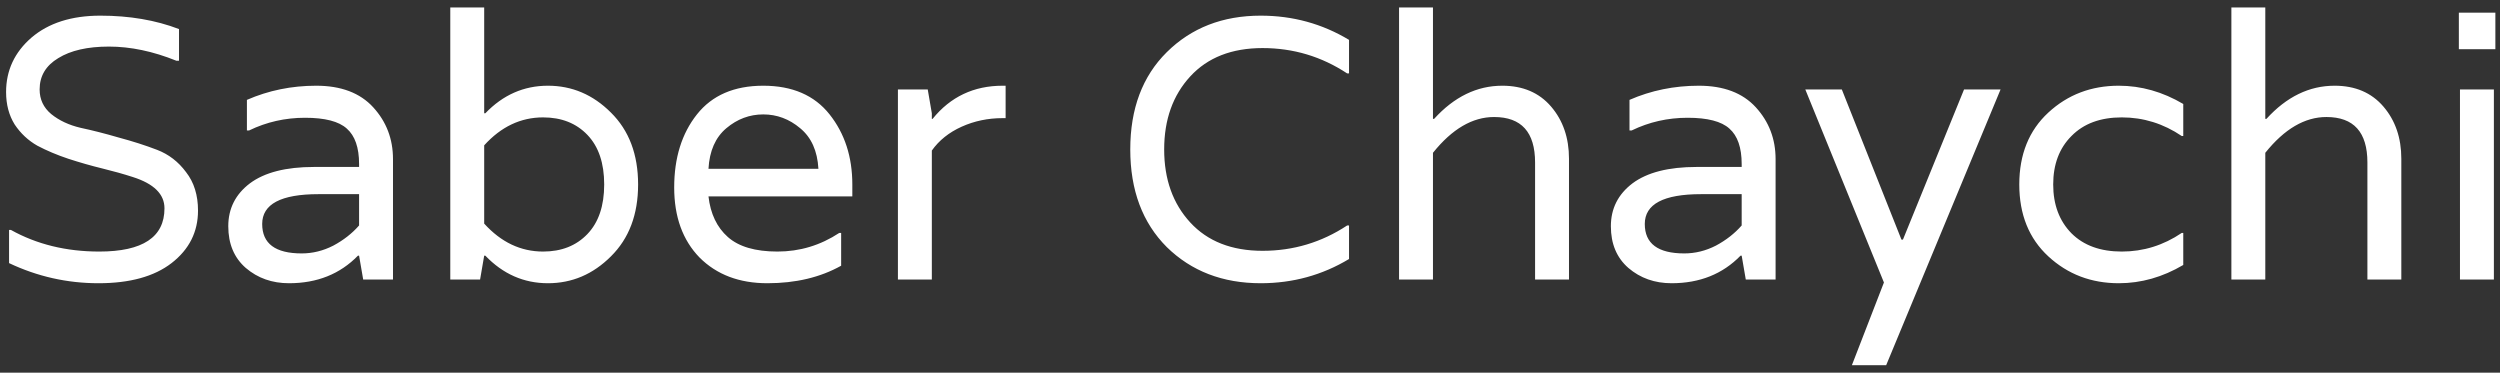 <svg width="161" height="24" viewBox="0 0 161 24" fill="none" xmlns="http://www.w3.org/2000/svg">
<rect x="0" y="0" width="161" height="24" fill="#333333" stroke="none"/>
<path d="M2.552 5.76C2.552 6.4 2.8 6.928 3.296 7.344C3.808 7.76 4.44 8.056 5.192 8.232C5.944 8.392 6.76 8.6 7.64 8.856C8.536 9.096 9.36 9.36 10.112 9.648C10.864 9.936 11.488 10.416 11.984 11.088C12.496 11.744 12.752 12.568 12.752 13.56C12.752 14.936 12.184 16.064 11.048 16.944C9.928 17.808 8.36 18.24 6.344 18.24C4.328 18.24 2.408 17.808 0.584 16.944V14.808H0.704C2.368 15.736 4.264 16.2 6.392 16.2C9.192 16.2 10.592 15.272 10.592 13.416C10.592 12.504 9.912 11.832 8.552 11.4C7.96 11.208 7.304 11.024 6.584 10.848C5.864 10.672 5.136 10.464 4.4 10.224C3.68 9.984 3.016 9.704 2.408 9.384C1.816 9.048 1.328 8.592 0.944 8.016C0.576 7.424 0.392 6.728 0.392 5.928C0.392 4.536 0.936 3.368 2.024 2.424C3.128 1.48 4.608 1.008 6.464 1.008C8.336 1.008 10.024 1.296 11.528 1.872V3.912H11.36C9.856 3.304 8.408 3 7.016 3C5.64 3 4.552 3.248 3.752 3.744C2.952 4.224 2.552 4.896 2.552 5.76ZM15.901 6.432C17.293 5.824 18.781 5.52 20.365 5.52C21.965 5.52 23.189 5.984 24.037 6.912C24.885 7.84 25.309 8.952 25.309 10.248V18H23.389L23.125 16.464H23.053C21.901 17.648 20.421 18.24 18.613 18.24C17.525 18.24 16.597 17.912 15.829 17.256C15.077 16.6 14.701 15.704 14.701 14.568C14.701 13.432 15.165 12.512 16.093 11.808C17.037 11.104 18.413 10.752 20.221 10.752H23.125V10.56C23.125 9.504 22.861 8.744 22.333 8.28C21.821 7.816 20.925 7.584 19.645 7.584C18.365 7.584 17.165 7.856 16.045 8.4H15.901V6.432ZM23.125 14.52V12.504H20.509C18.093 12.504 16.885 13.144 16.885 14.424C16.885 15.688 17.733 16.32 19.429 16.32C20.133 16.32 20.813 16.152 21.469 15.816C22.125 15.464 22.677 15.032 23.125 14.52ZM31.254 7.296C32.39 6.112 33.734 5.52 35.286 5.52C36.838 5.52 38.19 6.096 39.342 7.248C40.51 8.4 41.094 9.944 41.094 11.88C41.094 13.816 40.51 15.36 39.342 16.512C38.19 17.664 36.838 18.24 35.286 18.24C33.734 18.24 32.39 17.648 31.254 16.464H31.182L30.918 18H28.998V0.48H31.182V7.296H31.254ZM34.974 16.2C36.158 16.2 37.11 15.824 37.83 15.072C38.55 14.32 38.91 13.256 38.91 11.88C38.91 10.504 38.55 9.44 37.83 8.688C37.11 7.936 36.158 7.56 34.974 7.56C33.534 7.56 32.27 8.16 31.182 9.36V14.4C32.27 15.6 33.534 16.2 34.974 16.2ZM54.89 11.88V12.648H45.626C45.754 13.768 46.17 14.64 46.874 15.264C47.578 15.888 48.642 16.2 50.066 16.2C51.506 16.2 52.834 15.8 54.05 15H54.17V17.112C52.826 17.864 51.242 18.24 49.418 18.24C47.61 18.24 46.154 17.688 45.05 16.584C43.962 15.464 43.418 13.96 43.418 12.072C43.418 10.168 43.906 8.6 44.882 7.368C45.858 6.136 47.282 5.52 49.154 5.52C51.026 5.52 52.45 6.136 53.426 7.368C54.402 8.6 54.89 10.104 54.89 11.88ZM45.626 10.872H52.706C52.642 9.72 52.25 8.848 51.53 8.256C50.826 7.664 50.034 7.368 49.154 7.368C48.274 7.368 47.482 7.664 46.778 8.256C46.074 8.848 45.69 9.72 45.626 10.872ZM64.57 5.52H64.762V7.608H64.57C63.626 7.608 62.746 7.792 61.93 8.16C61.114 8.528 60.474 9.04 60.01 9.696V18H57.826V5.76H59.746L60.01 7.296V7.656H60.058C61.21 6.232 62.714 5.52 64.57 5.52ZM86.757 4.728C85.109 3.64 83.293 3.096 81.309 3.096C79.325 3.096 77.773 3.704 76.653 4.92C75.533 6.136 74.973 7.704 74.973 9.624C74.973 11.544 75.533 13.112 76.653 14.328C77.773 15.544 79.325 16.152 81.309 16.152C83.293 16.152 85.109 15.608 86.757 14.52H86.877V16.68C85.149 17.72 83.253 18.24 81.189 18.24C78.741 18.24 76.725 17.464 75.141 15.912C73.573 14.344 72.789 12.248 72.789 9.624C72.789 7 73.573 4.912 75.141 3.36C76.725 1.792 78.741 1.008 81.189 1.008C83.253 1.008 85.149 1.528 86.877 2.568V4.728H86.757ZM96.747 5.52C98.075 5.52 99.123 5.968 99.891 6.864C100.659 7.76 101.043 8.88 101.043 10.224V18H98.859V10.464C98.859 8.512 97.979 7.536 96.219 7.536C94.827 7.536 93.515 8.304 92.283 9.84V18H90.099V0.48H92.283V7.656H92.355C93.651 6.232 95.115 5.52 96.747 5.52ZM104.94 6.432C106.332 5.824 107.82 5.52 109.404 5.52C111.004 5.52 112.228 5.984 113.076 6.912C113.924 7.84 114.348 8.952 114.348 10.248V18H112.428L112.164 16.464H112.092C110.94 17.648 109.46 18.24 107.652 18.24C106.564 18.24 105.636 17.912 104.868 17.256C104.116 16.6 103.74 15.704 103.74 14.568C103.74 13.432 104.204 12.512 105.132 11.808C106.076 11.104 107.452 10.752 109.26 10.752H112.164V10.56C112.164 9.504 111.9 8.744 111.372 8.28C110.86 7.816 109.964 7.584 108.684 7.584C107.404 7.584 106.204 7.856 105.084 8.4H104.94V6.432ZM112.164 14.52V12.504H109.548C107.132 12.504 105.924 13.144 105.924 14.424C105.924 15.688 106.772 16.32 108.468 16.32C109.172 16.32 109.852 16.152 110.508 15.816C111.164 15.464 111.716 15.032 112.164 14.52ZM128.837 5.76L121.469 23.52H119.261L121.325 18.192L116.261 5.76H118.613L122.453 15.432H122.549L126.485 5.76H128.837ZM140.506 8.76C139.322 7.96 138.034 7.56 136.642 7.56C135.266 7.56 134.186 7.96 133.402 8.76C132.618 9.544 132.226 10.584 132.226 11.88C132.226 13.176 132.618 14.224 133.402 15.024C134.186 15.808 135.266 16.2 136.642 16.2C138.034 16.2 139.322 15.8 140.506 15H140.602V17.064C139.274 17.848 137.89 18.24 136.45 18.24C134.674 18.24 133.162 17.664 131.914 16.512C130.666 15.36 130.042 13.816 130.042 11.88C130.042 9.944 130.666 8.4 131.914 7.248C133.162 6.096 134.674 5.52 136.45 5.52C137.89 5.52 139.274 5.912 140.602 6.696V8.76H140.506ZM150.349 5.52C151.677 5.52 152.725 5.968 153.493 6.864C154.261 7.76 154.645 8.88 154.645 10.224V18H152.461V10.464C152.461 8.512 151.581 7.536 149.821 7.536C148.429 7.536 147.117 8.304 145.885 9.84V18H143.701V0.48H145.885V7.656H145.957C147.253 6.232 148.717 5.52 150.349 5.52ZM158.422 18V5.76H160.606V18H158.422ZM160.702 0.816V3.168H158.35V0.816H160.702Z" fill="white"/>
</svg>
